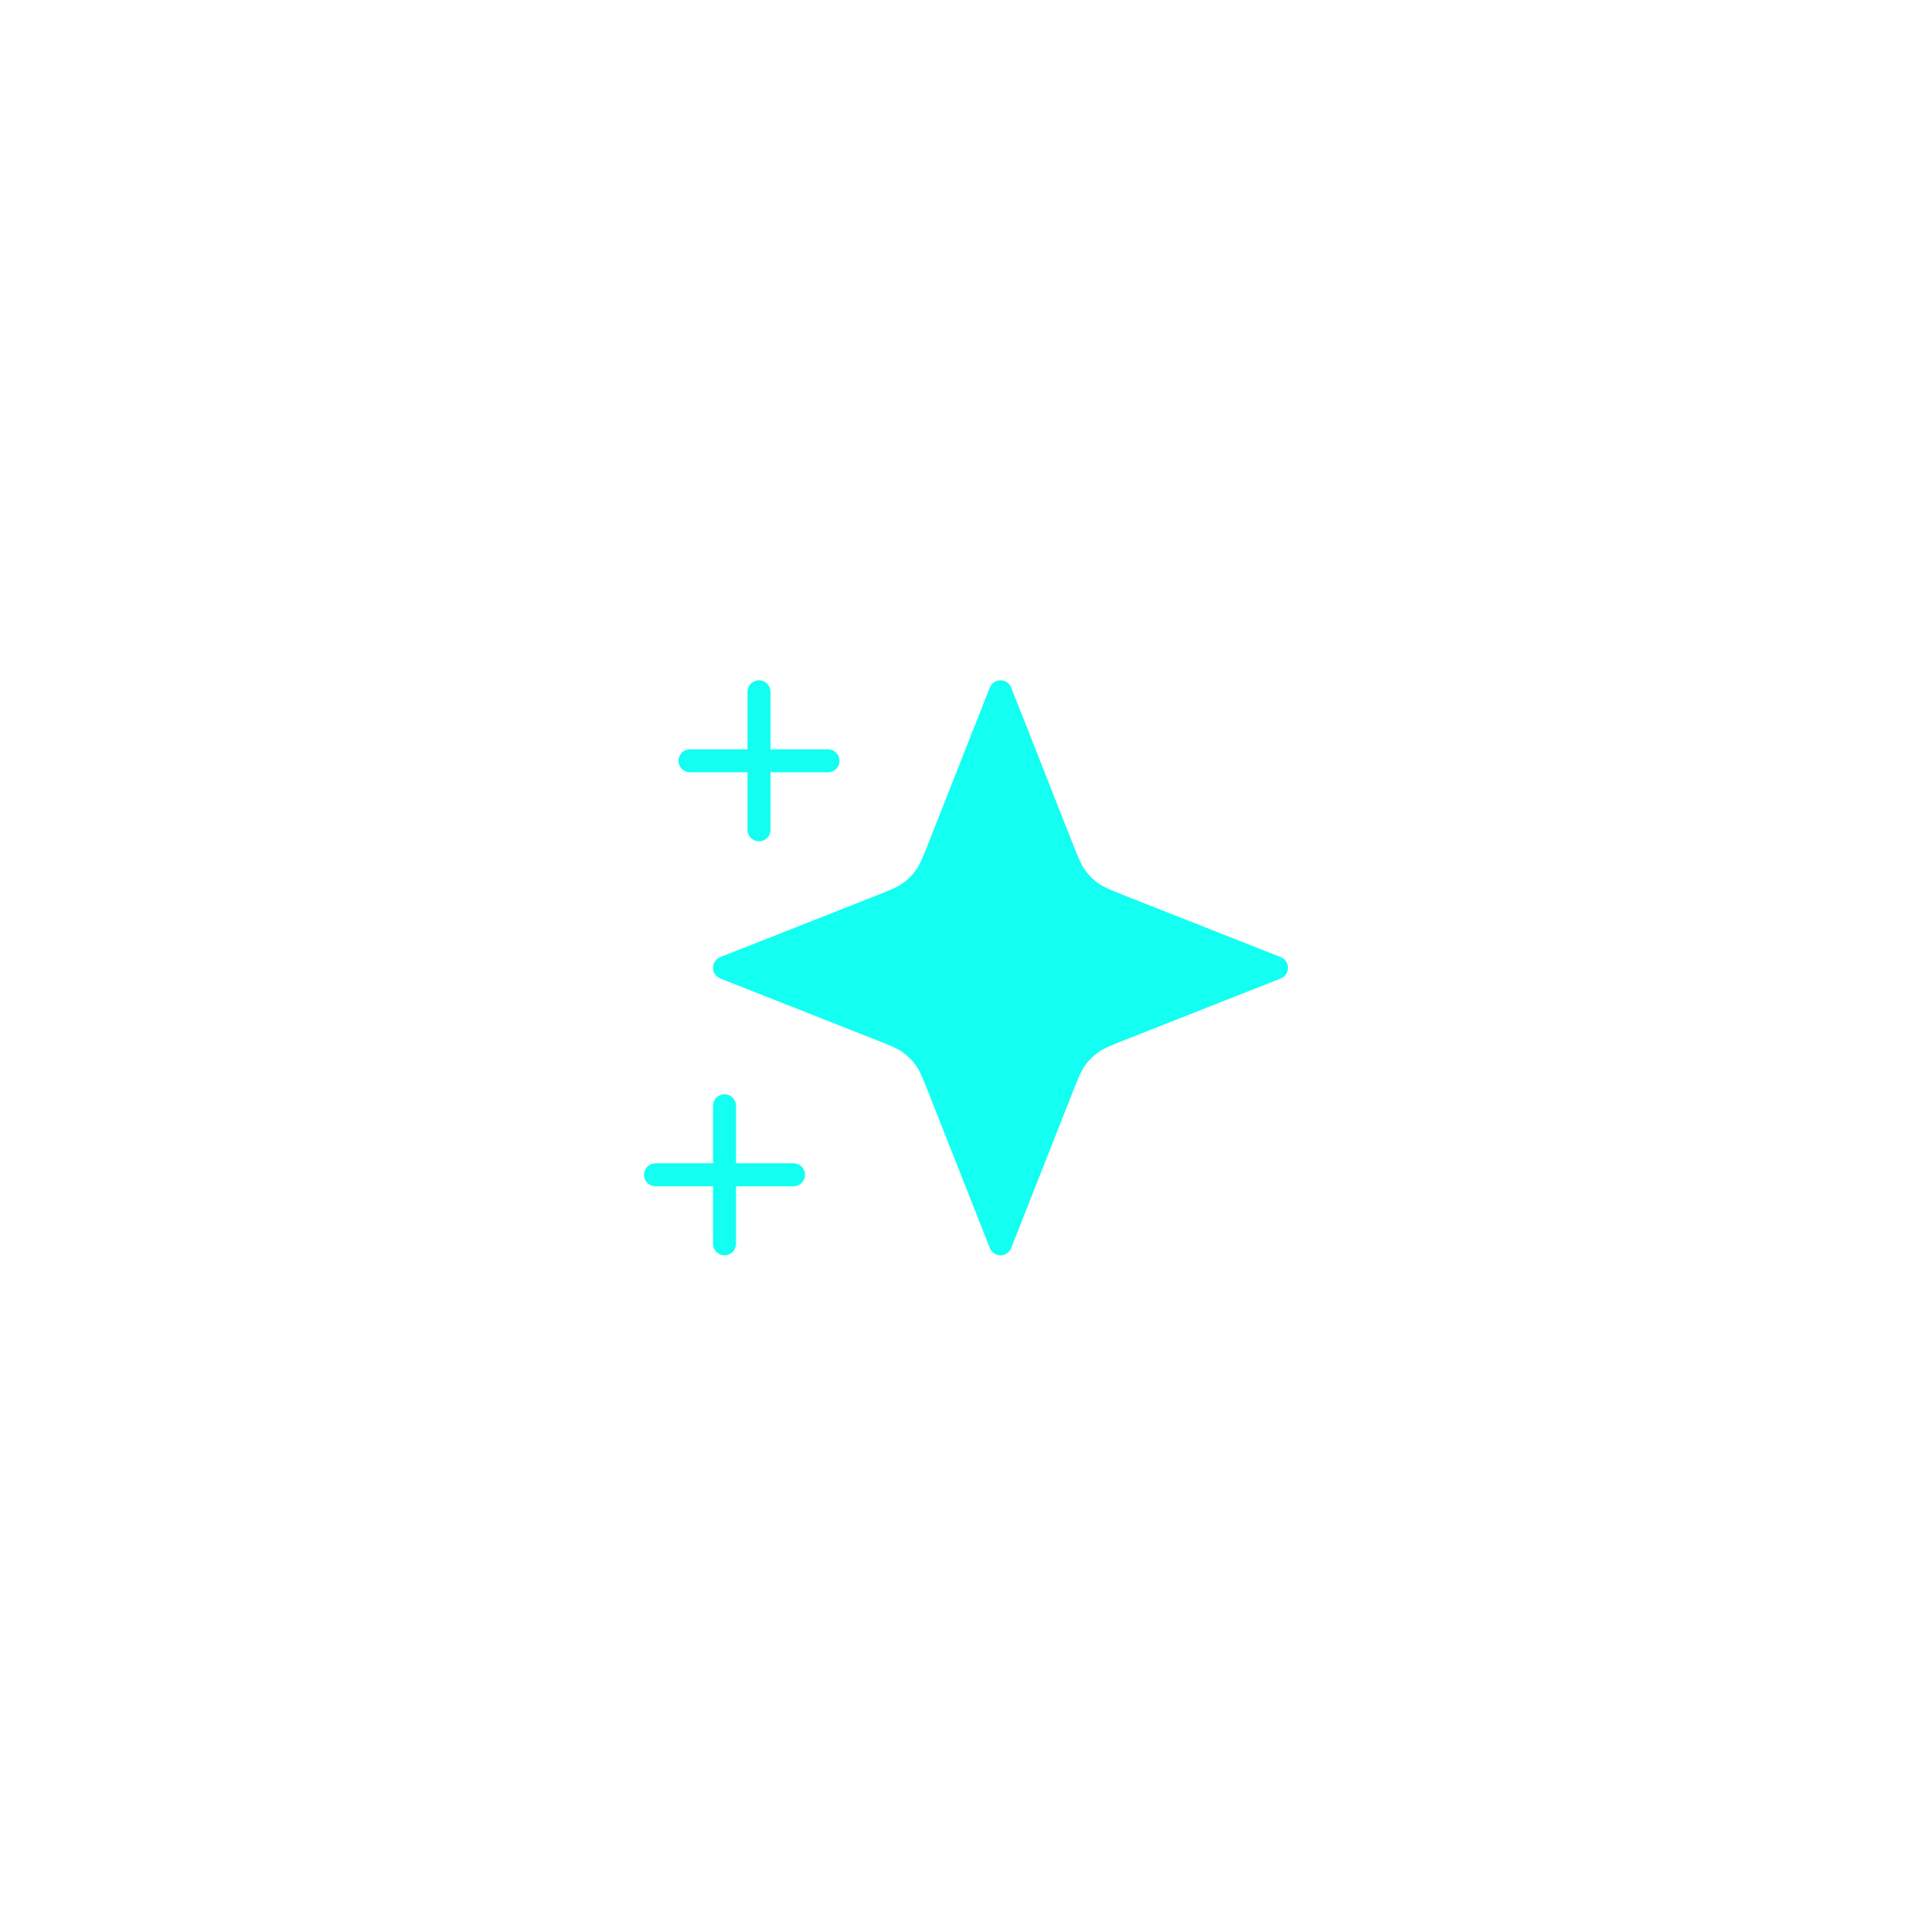 <svg width="84" height="84" viewBox="0 0 84 84" fill="none" xmlns="http://www.w3.org/2000/svg">
	<g filter="url(#filter0_d_86_727)">
		<path d="M31.5 48.078V54.078M33 30.078V36.078M34.5 51.078H28.5M36 33.078H30M43.5 30.078L46.129 36.745C46.411 37.459 46.552 37.817 46.768 38.118C46.959 38.385 47.193 38.619 47.46 38.81C47.761 39.026 48.119 39.167 48.833 39.449L55.5 42.078L48.833 44.707C48.119 44.989 47.761 45.13 47.46 45.346C47.193 45.537 46.959 45.771 46.768 46.038C46.552 46.34 46.411 46.697 46.129 47.412L43.5 54.078L40.871 47.412C40.589 46.697 40.448 46.34 40.232 46.038C40.041 45.771 39.807 45.537 39.54 45.346C39.239 45.13 38.881 44.989 38.167 44.707L31.5 42.078L38.167 39.449C38.881 39.167 39.239 39.026 39.54 38.81C39.807 38.619 40.041 38.385 40.232 38.118C40.448 37.817 40.589 37.459 40.871 36.745L43.5 30.078Z" stroke="#12FFF1" stroke-linecap="round" stroke-linejoin="round"/>
		<path d="M43.5 30.078L46.129 36.745C46.411 37.459 46.552 37.817 46.768 38.118C46.959 38.385 47.193 38.619 47.46 38.81C47.761 39.026 48.119 39.167 48.833 39.449L55.5 42.078L48.833 44.707C48.119 44.989 47.761 45.13 47.46 45.346C47.193 45.537 46.959 45.771 46.768 46.038C46.552 46.34 46.411 46.697 46.129 47.412L43.5 54.078L40.871 47.412C40.589 46.697 40.448 46.34 40.232 46.038C40.041 45.771 39.807 45.537 39.54 45.346C39.239 45.13 38.881 44.989 38.167 44.707L31.5 42.078L38.167 39.449C38.881 39.167 39.239 39.026 39.54 38.81C39.807 38.619 40.041 38.385 40.232 38.118C40.448 37.817 40.589 37.459 40.871 36.745L43.5 30.078Z" fill="#12FFF1"/>
	</g>
	<defs>
		<filter id="filter0_d_86_727" x="-3.777" y="-3.699" width="91.554" height="91.554" filterUnits="userSpaceOnUse" color-interpolation-filters="sRGB">
			<feFlood flood-opacity="0" result="BackgroundImageFix"/>
			<feColorMatrix in="SourceAlpha" type="matrix" values="0 0 0 0 0 0 0 0 0 0 0 0 0 0 0 0 0 0 127 0" result="hardAlpha"/>
			<feOffset/>
			<feGaussianBlur stdDeviation="11.889"/>
			<feColorMatrix type="matrix" values="0 0 0 0 0.071 0 0 0 0 1 0 0 0 0 0.944 0 0 0 0.3 0"/>
			<feBlend mode="normal" in2="BackgroundImageFix" result="effect1_dropShadow_86_727"/>
			<feBlend mode="normal" in="SourceGraphic" in2="effect1_dropShadow_86_727" result="shape"/>
		</filter>
	</defs>
</svg>

